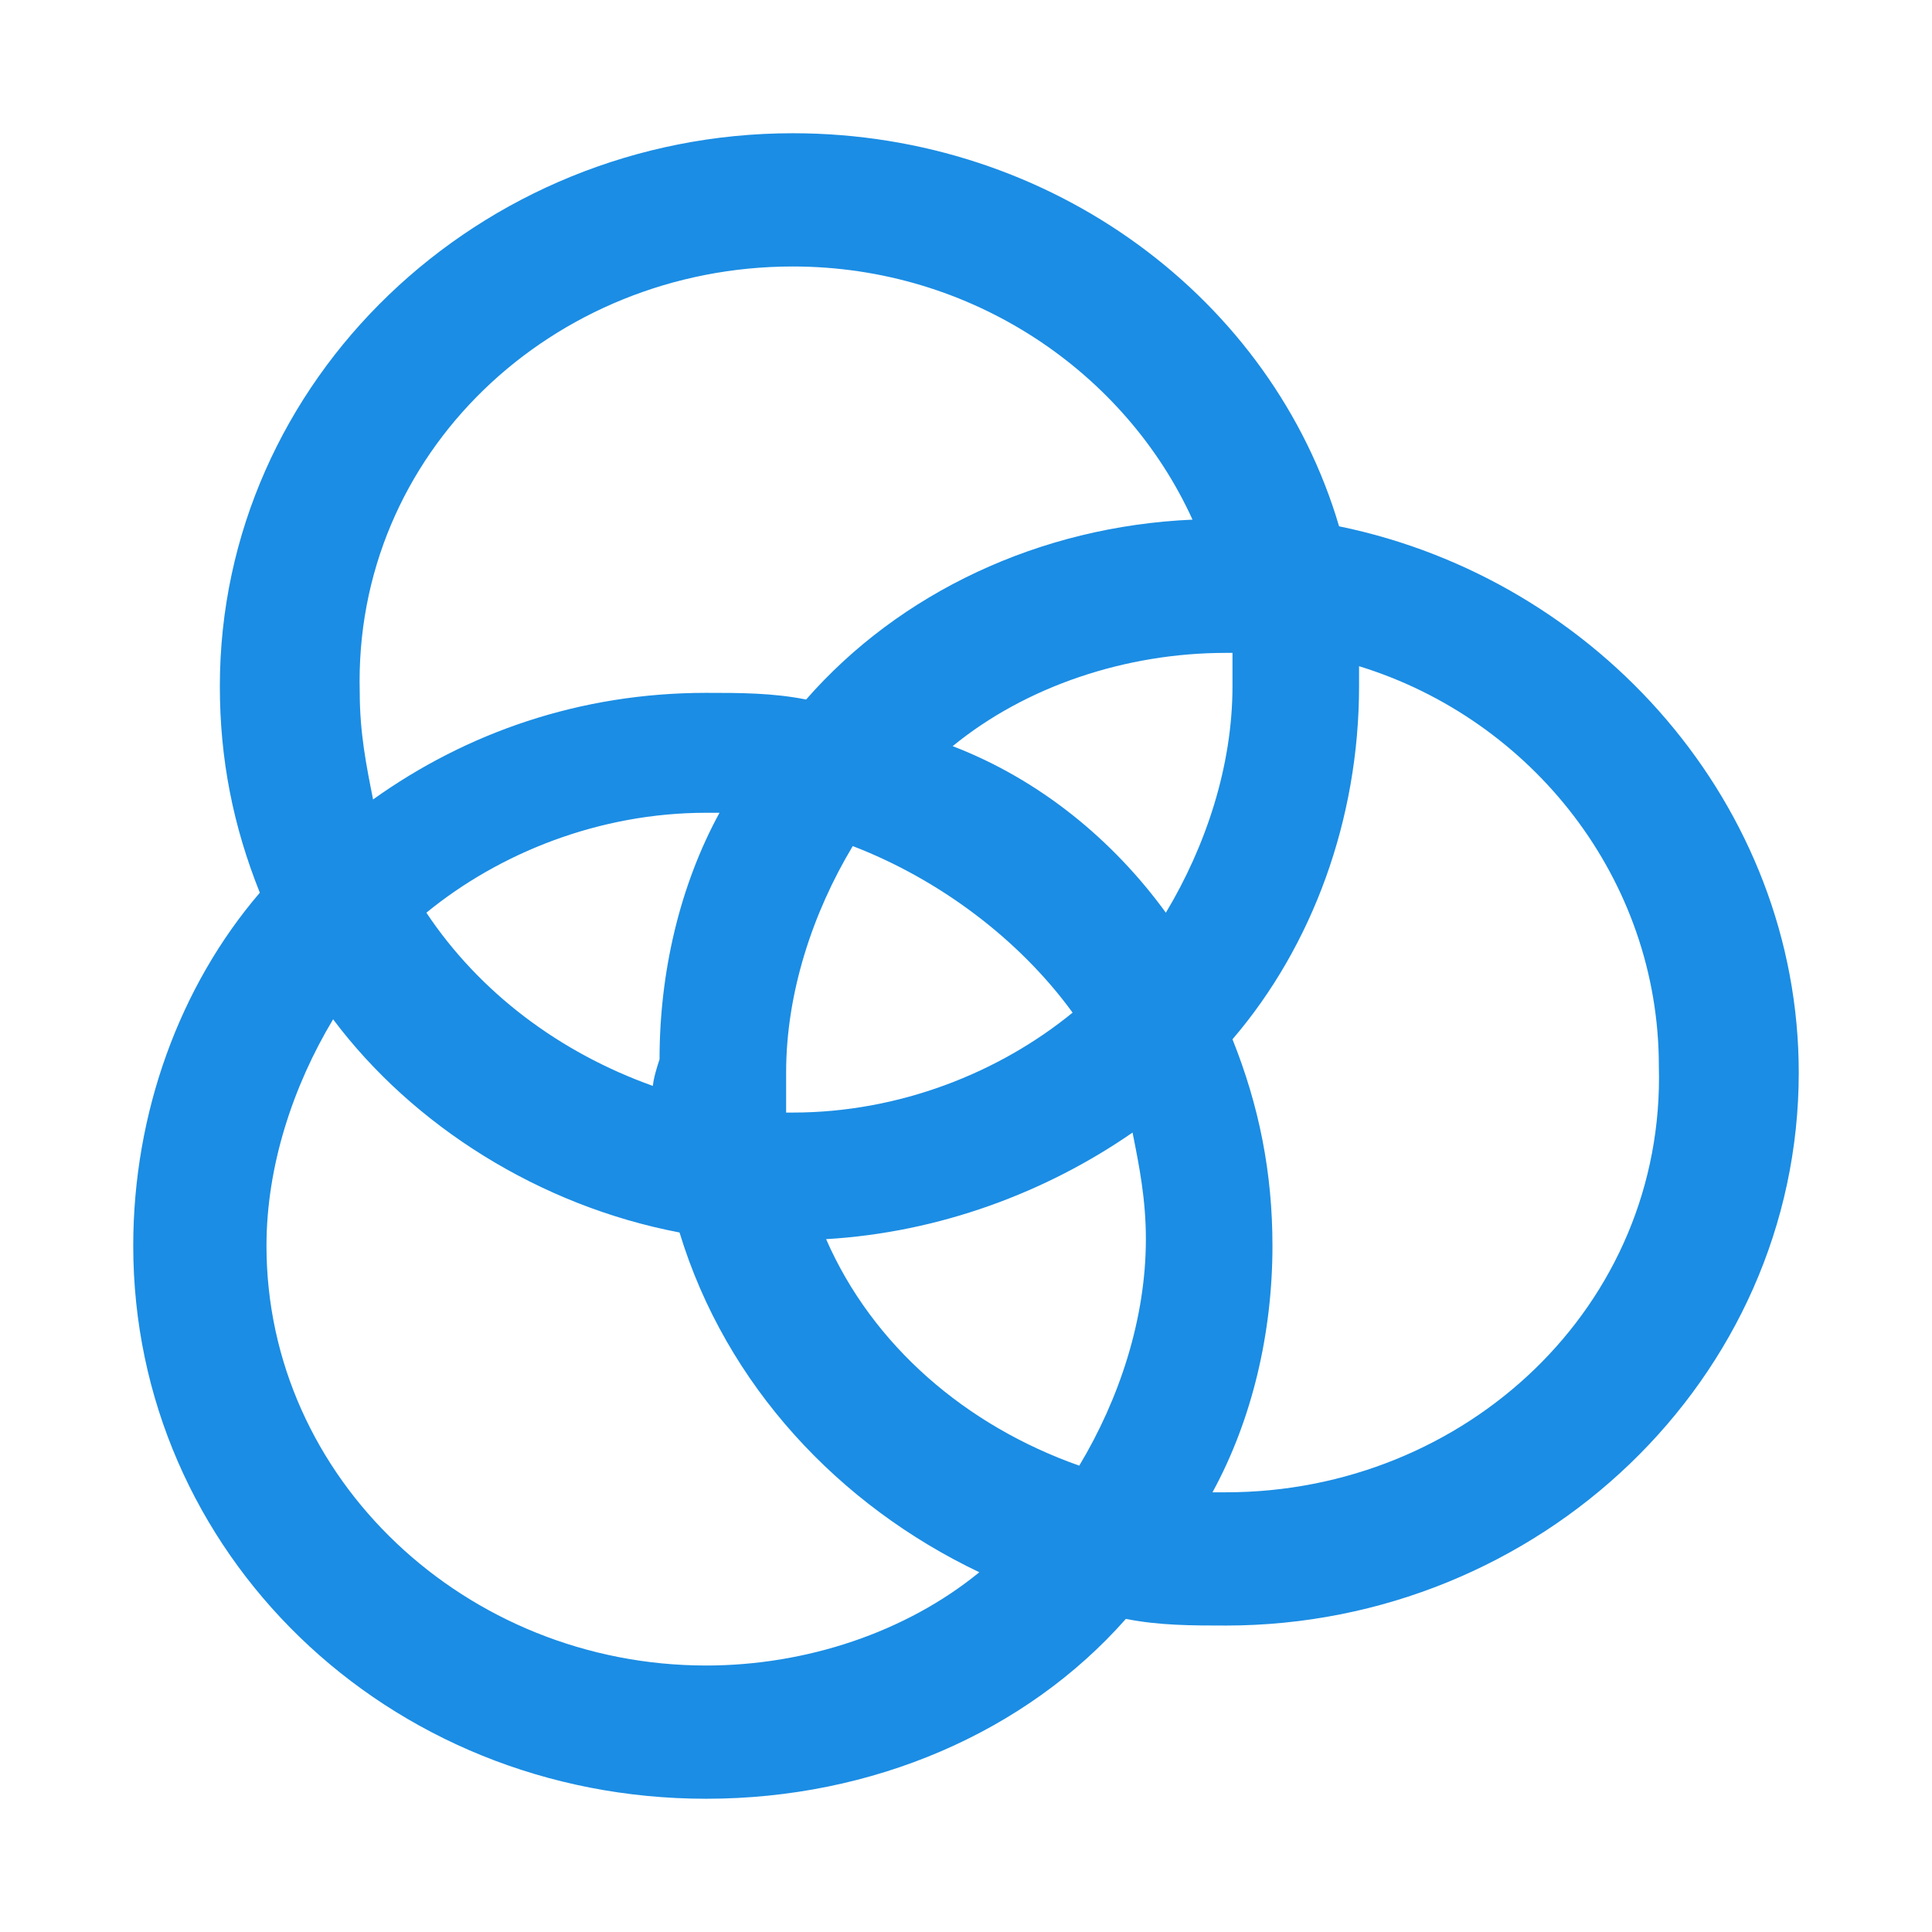 <?xml version="1.0" encoding="utf-8"?>
<!-- Generator: Adobe Illustrator 27.2.0, SVG Export Plug-In . SVG Version: 6.00 Build 0)  -->
<svg version="1.1" id="Layer_1" xmlns="http://www.w3.org/2000/svg" xmlns:xlink="http://www.w3.org/1999/xlink" x="0px" y="0px"
	 width="29px" height="29px" viewBox="0 0 29 29" style="enable-background:new 0 0 29 29;" xml:space="preserve">
<style type="text/css">
	.st0{fill:#1B8DE4;}
</style>
<path class="st0" d="M20.1,7.9C19.1,4.5,15.8,2,11.9,2c-4.7,0-8.6,3.7-8.6,8.3c0,1.1,0.2,2.1,0.6,3.1C2.7,14.8,2,16.7,2,18.7
	c0,4.6,3.8,8.3,8.6,8.3c2.5,0,4.8-1,6.3-2.7c0.5,0.1,1,0.1,1.5,0.1c4.7,0,8.6-3.7,8.6-8.3C27,12.1,24,8.7,20.1,7.9z M18.5,10.3
	c0,1.2-0.4,2.4-1,3.4c-0.8-1.1-1.9-2-3.2-2.5c1.1-0.9,2.6-1.4,4.1-1.4c0,0,0,0,0.1,0C18.5,9.9,18.5,10.1,18.5,10.3z M12.4,18.6
	c1.7-0.1,3.3-0.7,4.6-1.6c0.1,0.5,0.2,1,0.2,1.6c0,1.2-0.4,2.4-1,3.4C14.5,21.4,13.1,20.2,12.4,18.6z M11.8,16.1
	c0-1.2,0.4-2.4,1-3.4c1.3,0.5,2.5,1.4,3.3,2.5c-1.1,0.9-2.6,1.5-4.2,1.5c0,0,0,0-0.1,0C11.8,16.5,11.8,16.3,11.8,16.1z M9.8,16.3
	c-1.4-0.5-2.6-1.4-3.4-2.6c1.1-0.9,2.6-1.5,4.2-1.5c0.1,0,0.1,0,0.2,0c-0.6,1.1-0.9,2.4-0.9,3.7C9.8,16.2,9.8,16.3,9.8,16.3z
	 M11.9,4c2.7,0,5,1.6,6,3.8c-2.3,0.1-4.4,1.1-5.8,2.7c-0.5-0.1-1-0.1-1.5-0.1c-1.9,0-3.6,0.6-5,1.6c-0.1-0.5-0.2-1-0.2-1.6
	C5.3,6.8,8.3,4,11.9,4z M10.6,25C7,25,4,22.2,4,18.7c0-1.2,0.4-2.4,1-3.4c1.2,1.6,3.1,2.8,5.2,3.2c0.7,2.3,2.4,4.1,4.5,5.1
	C13.6,24.5,12.1,25,10.6,25z M18.4,22.4c-0.1,0-0.1,0-0.2,0c0.6-1.1,0.9-2.4,0.9-3.7c0-1.1-0.2-2.1-0.6-3.1c1.2-1.4,1.9-3.3,1.9-5.3
	c0-0.1,0-0.2,0-0.3c2.6,0.8,4.5,3.2,4.5,6C25,19.6,22,22.4,18.4,22.4z"/>
</svg>
